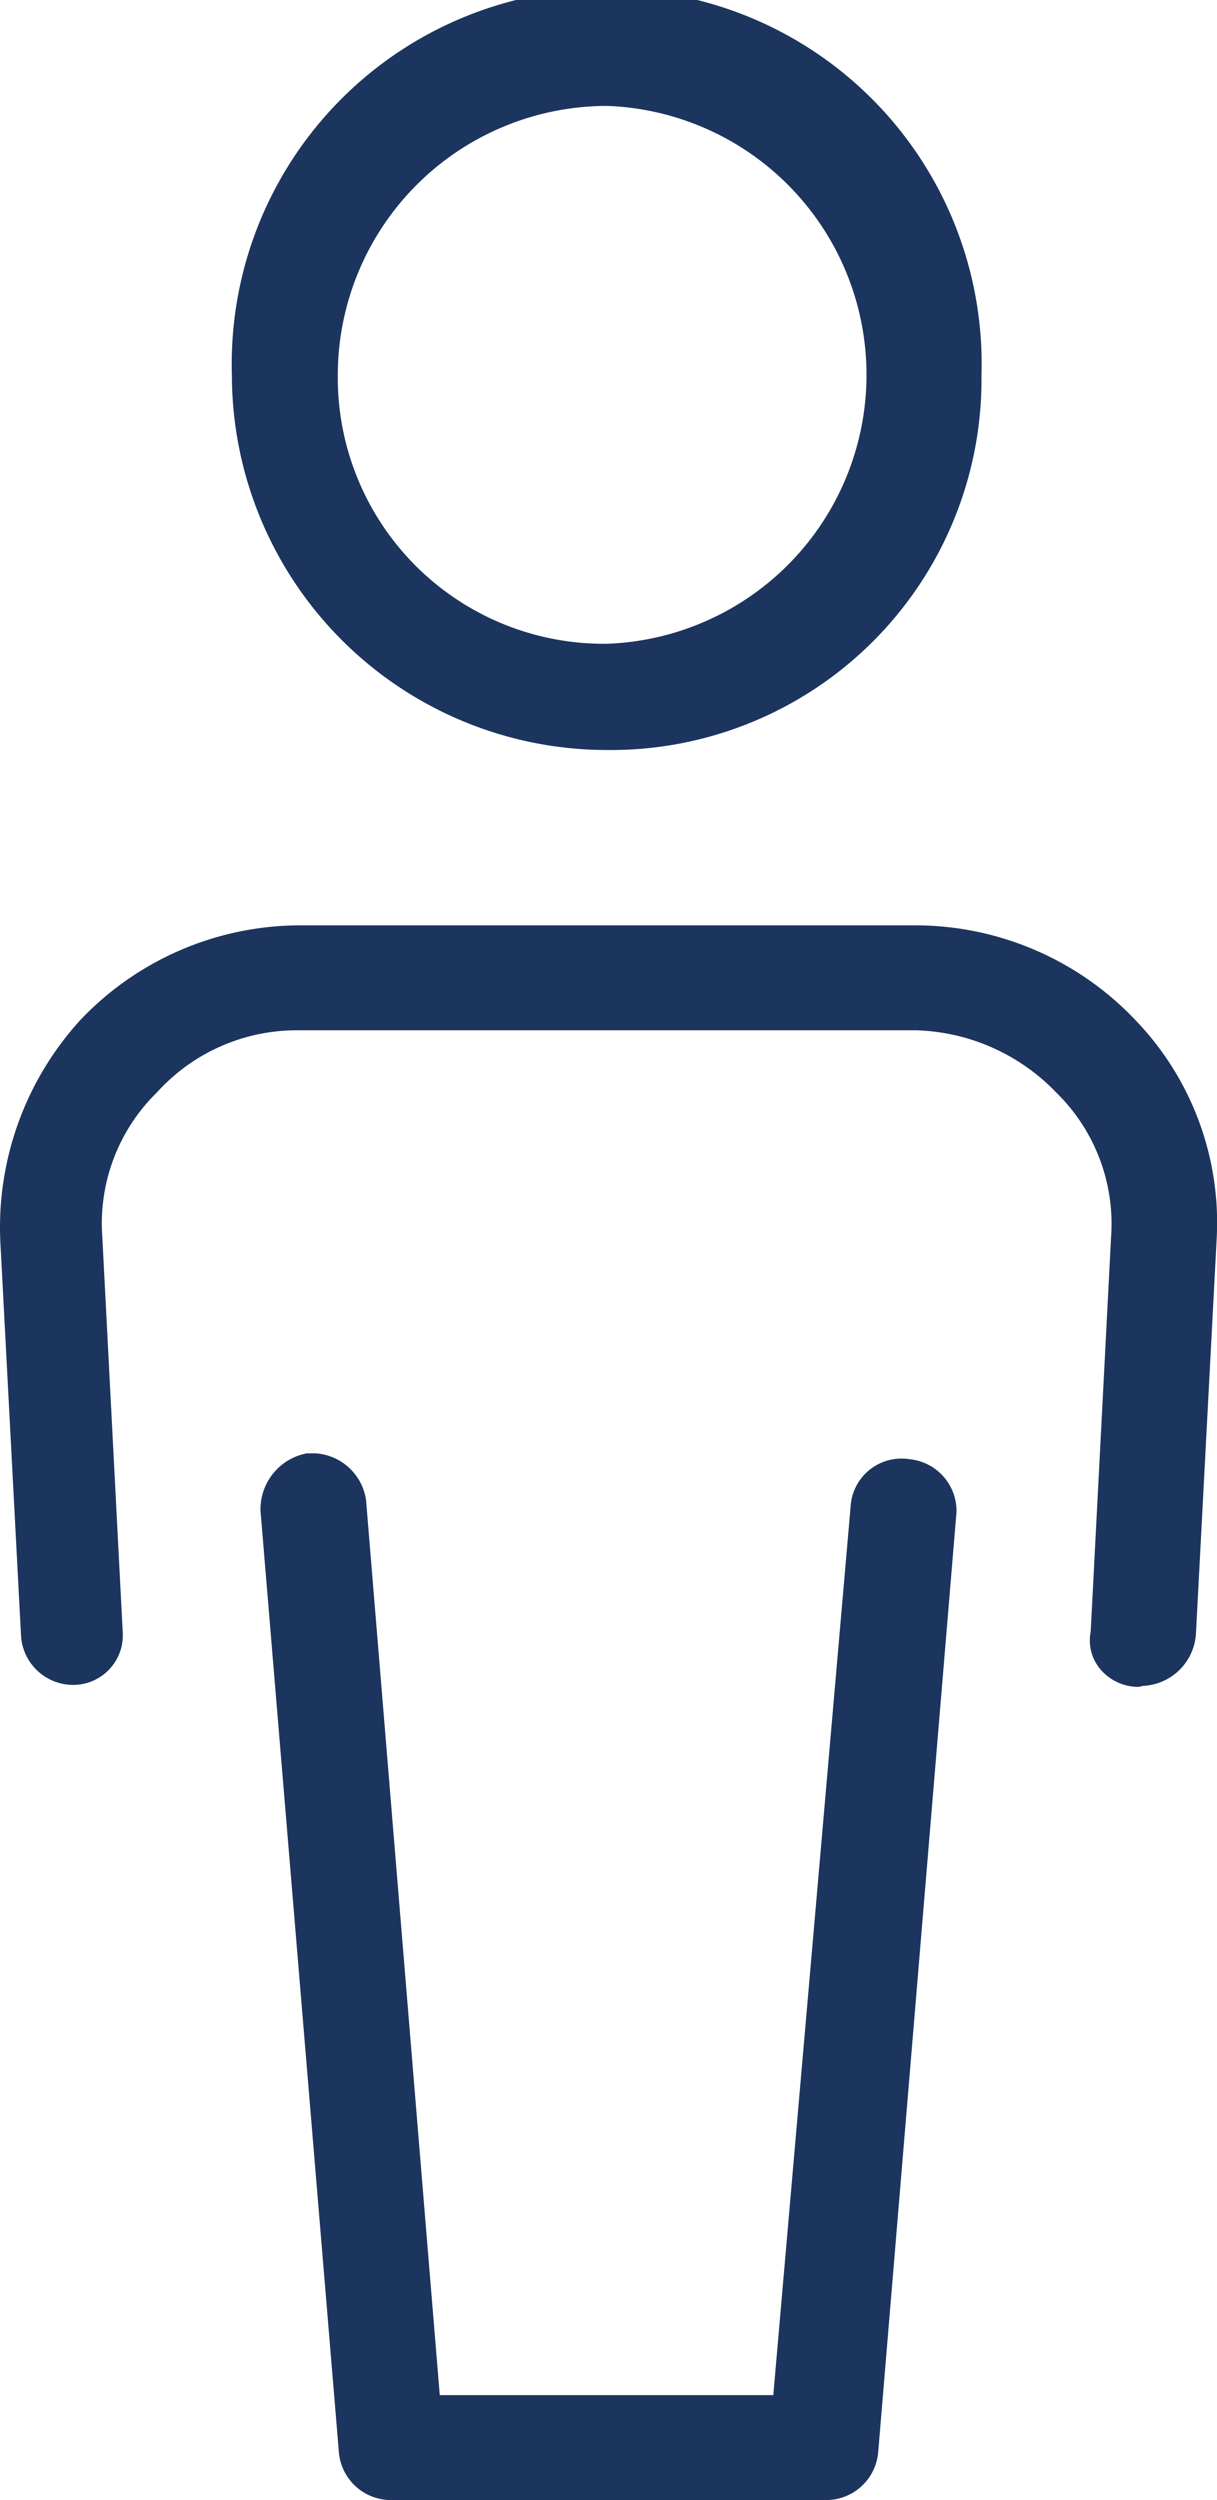 <svg xmlns="http://www.w3.org/2000/svg" width="37" height="76" viewBox="0 0 37 76"><title>icon-patient</title><path d="M43.46,88a1.59,1.59,0,0,1-1.61-1.49L39.47,57.93a1.73,1.73,0,0,1,1.41-1.75l.26,0a1.66,1.66,0,0,1,1.54,1.43l2.24,27.2H55.06l2.35-27a1.55,1.55,0,0,1,1.8-1.45h0a1.58,1.58,0,0,1,1.42,1.61L58.25,86.54A1.59,1.59,0,0,1,56.64,88ZM66.17,63.28A1.52,1.52,0,0,1,65,62.74a1.36,1.36,0,0,1-.29-1.14l.62-12a5.58,5.58,0,0,0-1.66-4.38,6.15,6.15,0,0,0-4.26-1.9H40.58a5.73,5.73,0,0,0-4.26,1.89,5.57,5.57,0,0,0-1.66,4.38l.62,12a1.51,1.51,0,0,1-1.48,1.63,1.59,1.59,0,0,1-1.61-1.48l-.63-12A9.35,9.35,0,0,1,34,43a9.22,9.22,0,0,1,6.66-2.87H59.4A9.22,9.22,0,0,1,66.06,43a8.88,8.88,0,0,1,2.48,6.66l-.63,12a1.69,1.69,0,0,1-1.61,1.59ZM50,34.8a11.41,11.41,0,0,1-11.4-11.4,11.4,11.4,0,1,1,22.79,0A11.27,11.27,0,0,1,50,34.8Zm0-19.58a8.19,8.19,0,0,0-8.18,8.18A8.09,8.09,0,0,0,50,31.57a8.18,8.18,0,0,0,0-16.35Z" transform="translate(-31.55 -12)" fill="#1c355e"/></svg>